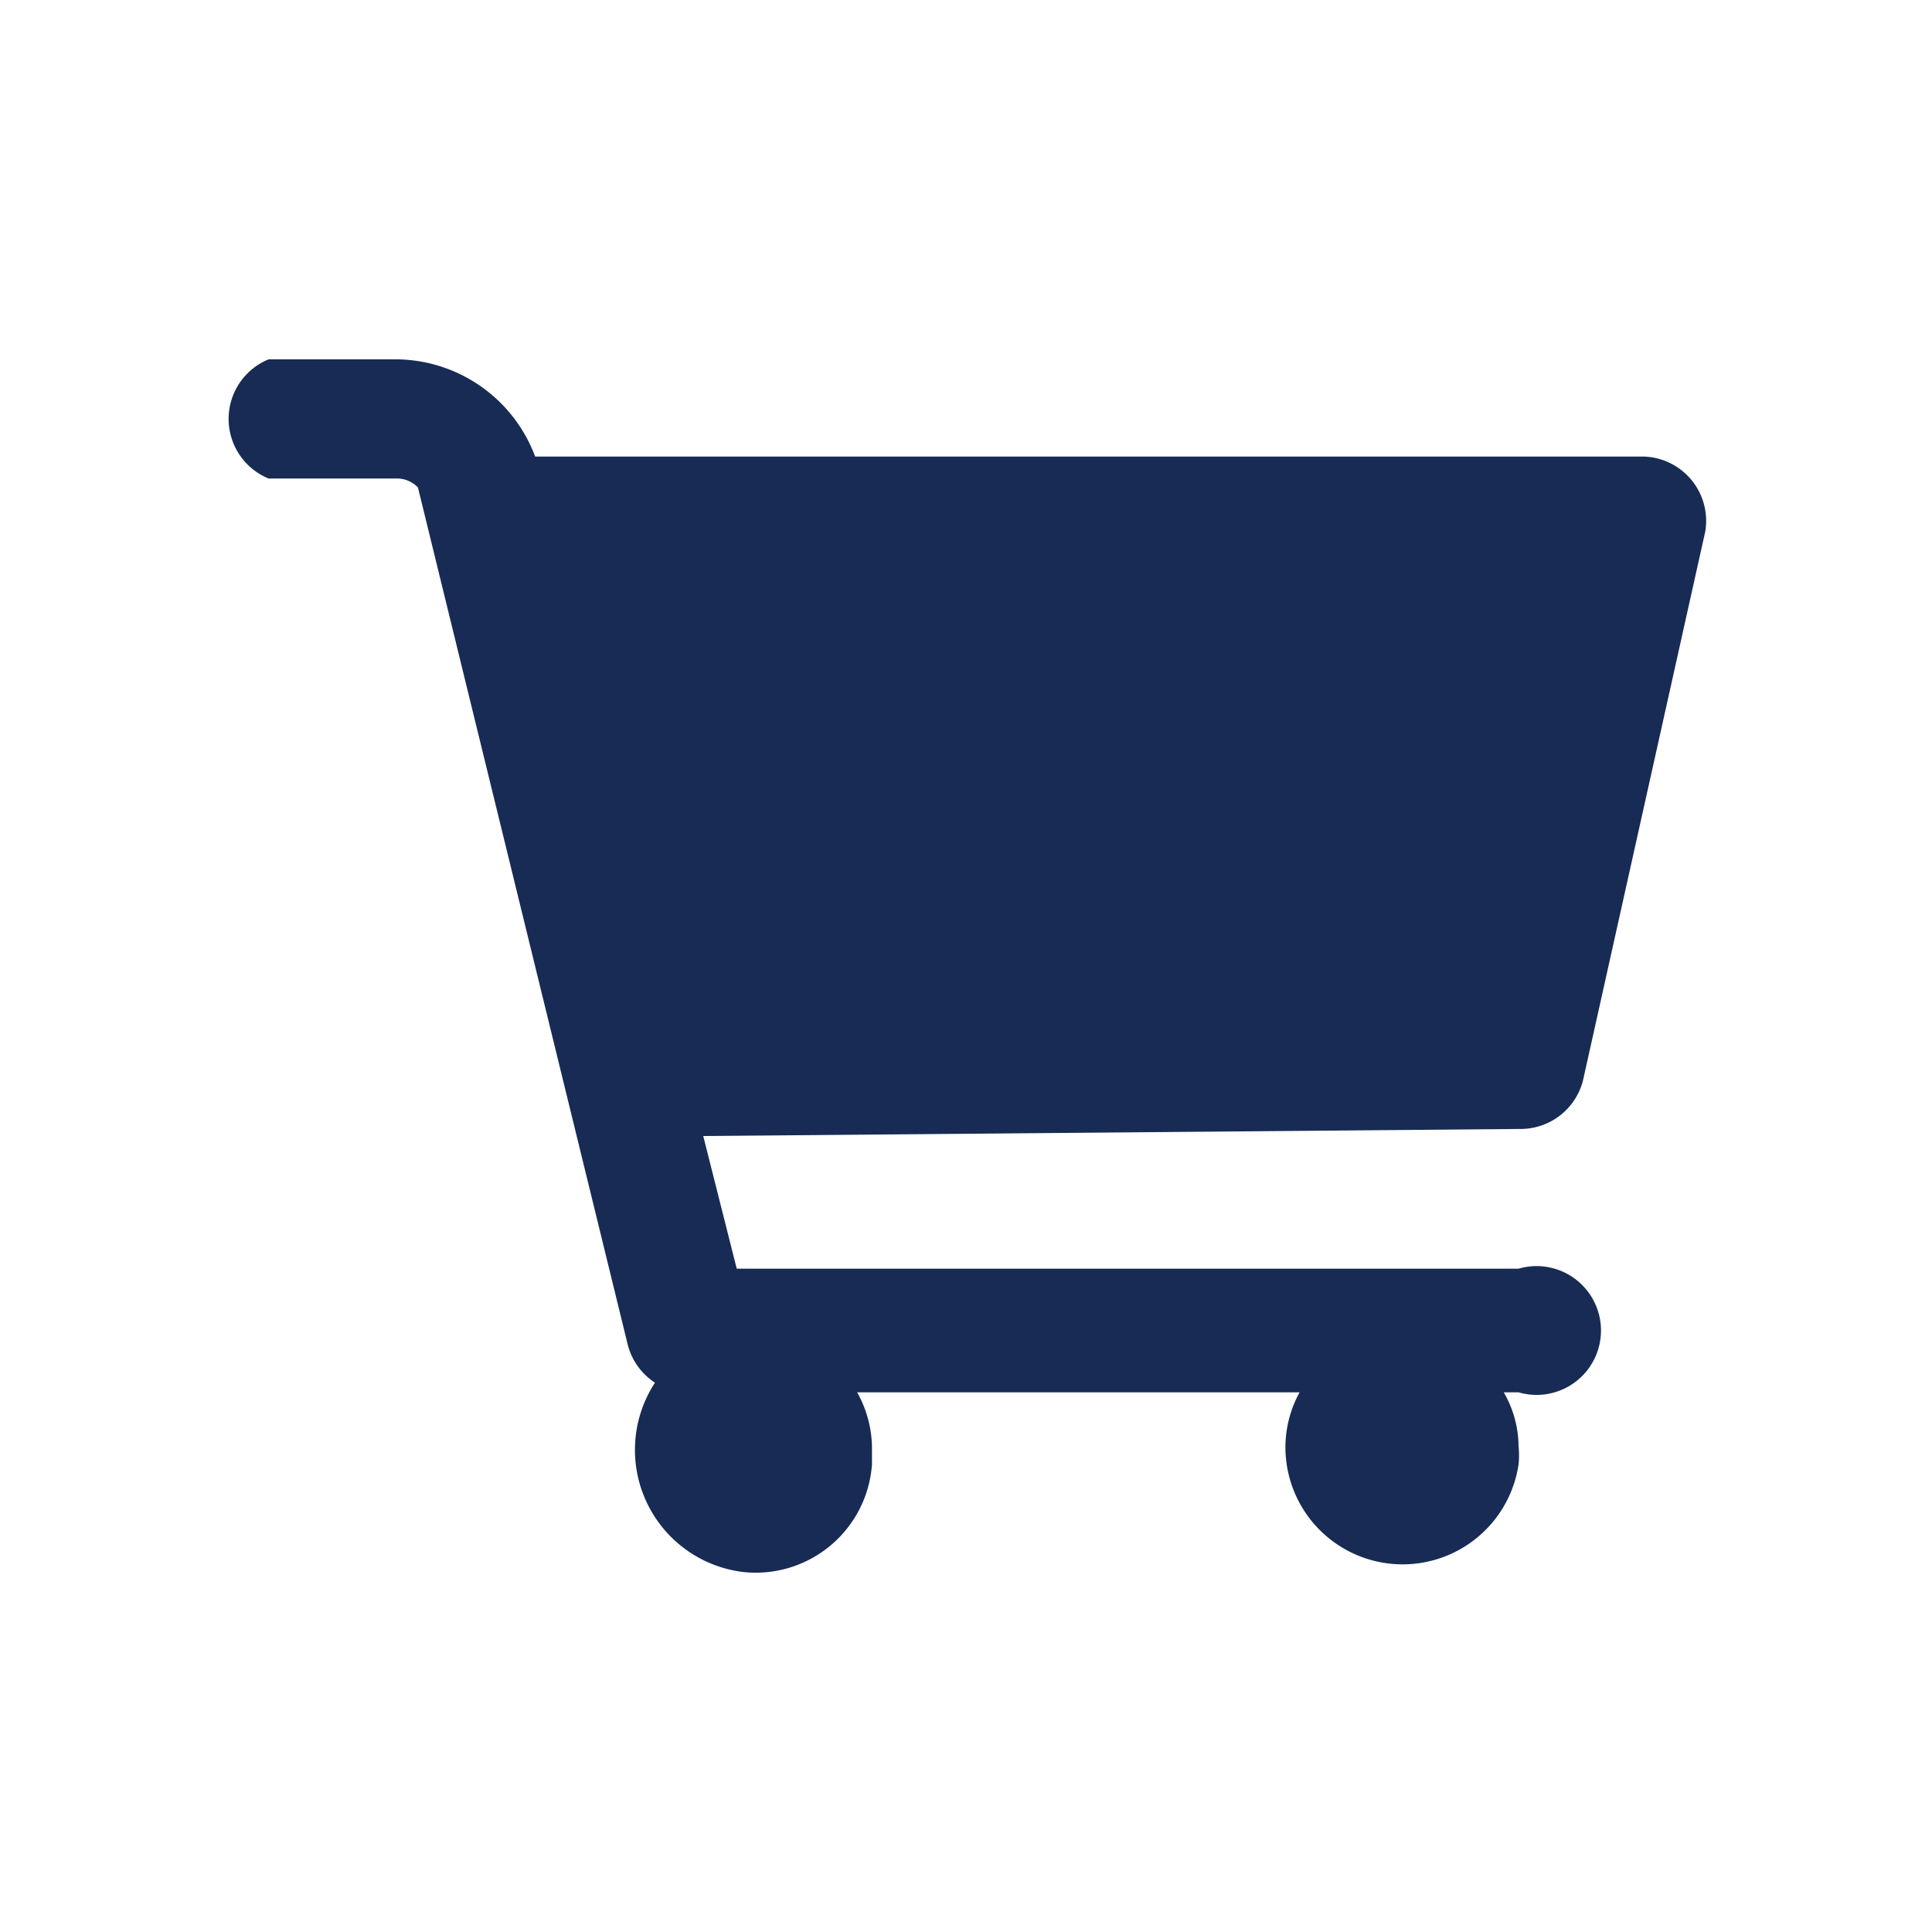 <svg xmlns="http://www.w3.org/2000/svg" viewBox="0 0 30 30"><defs><style>.cls-1{fill:#172b54;}</style></defs><g id="Layer_2" data-name="Layer 2"><path class="cls-1" d="M23.53,19.7H11.44l-.52-2.06,12.72-.11a1,1,0,0,0,.94-.75l1.9-8.53a1,1,0,0,0-.94-1.16H8.31A2.32,2.32,0,0,0,6.17,5.58h-2a1,1,0,0,0,0,1.85h2a.45.45,0,0,1,.32.14L9.75,20.89a1,1,0,0,0,.42.58,1.91,1.91,0,0,0,1.37,2.94,1.81,1.81,0,0,0,2-1.67v-.28a1.8,1.8,0,0,0-.23-.84h6.87a1.78,1.78,0,0,0-.22.84,1.82,1.82,0,0,0,3.62.28,1.31,1.31,0,0,0,0-.28,1.69,1.69,0,0,0-.23-.84h.23a1,1,0,1,0,0-1.92Z"/></g></svg>